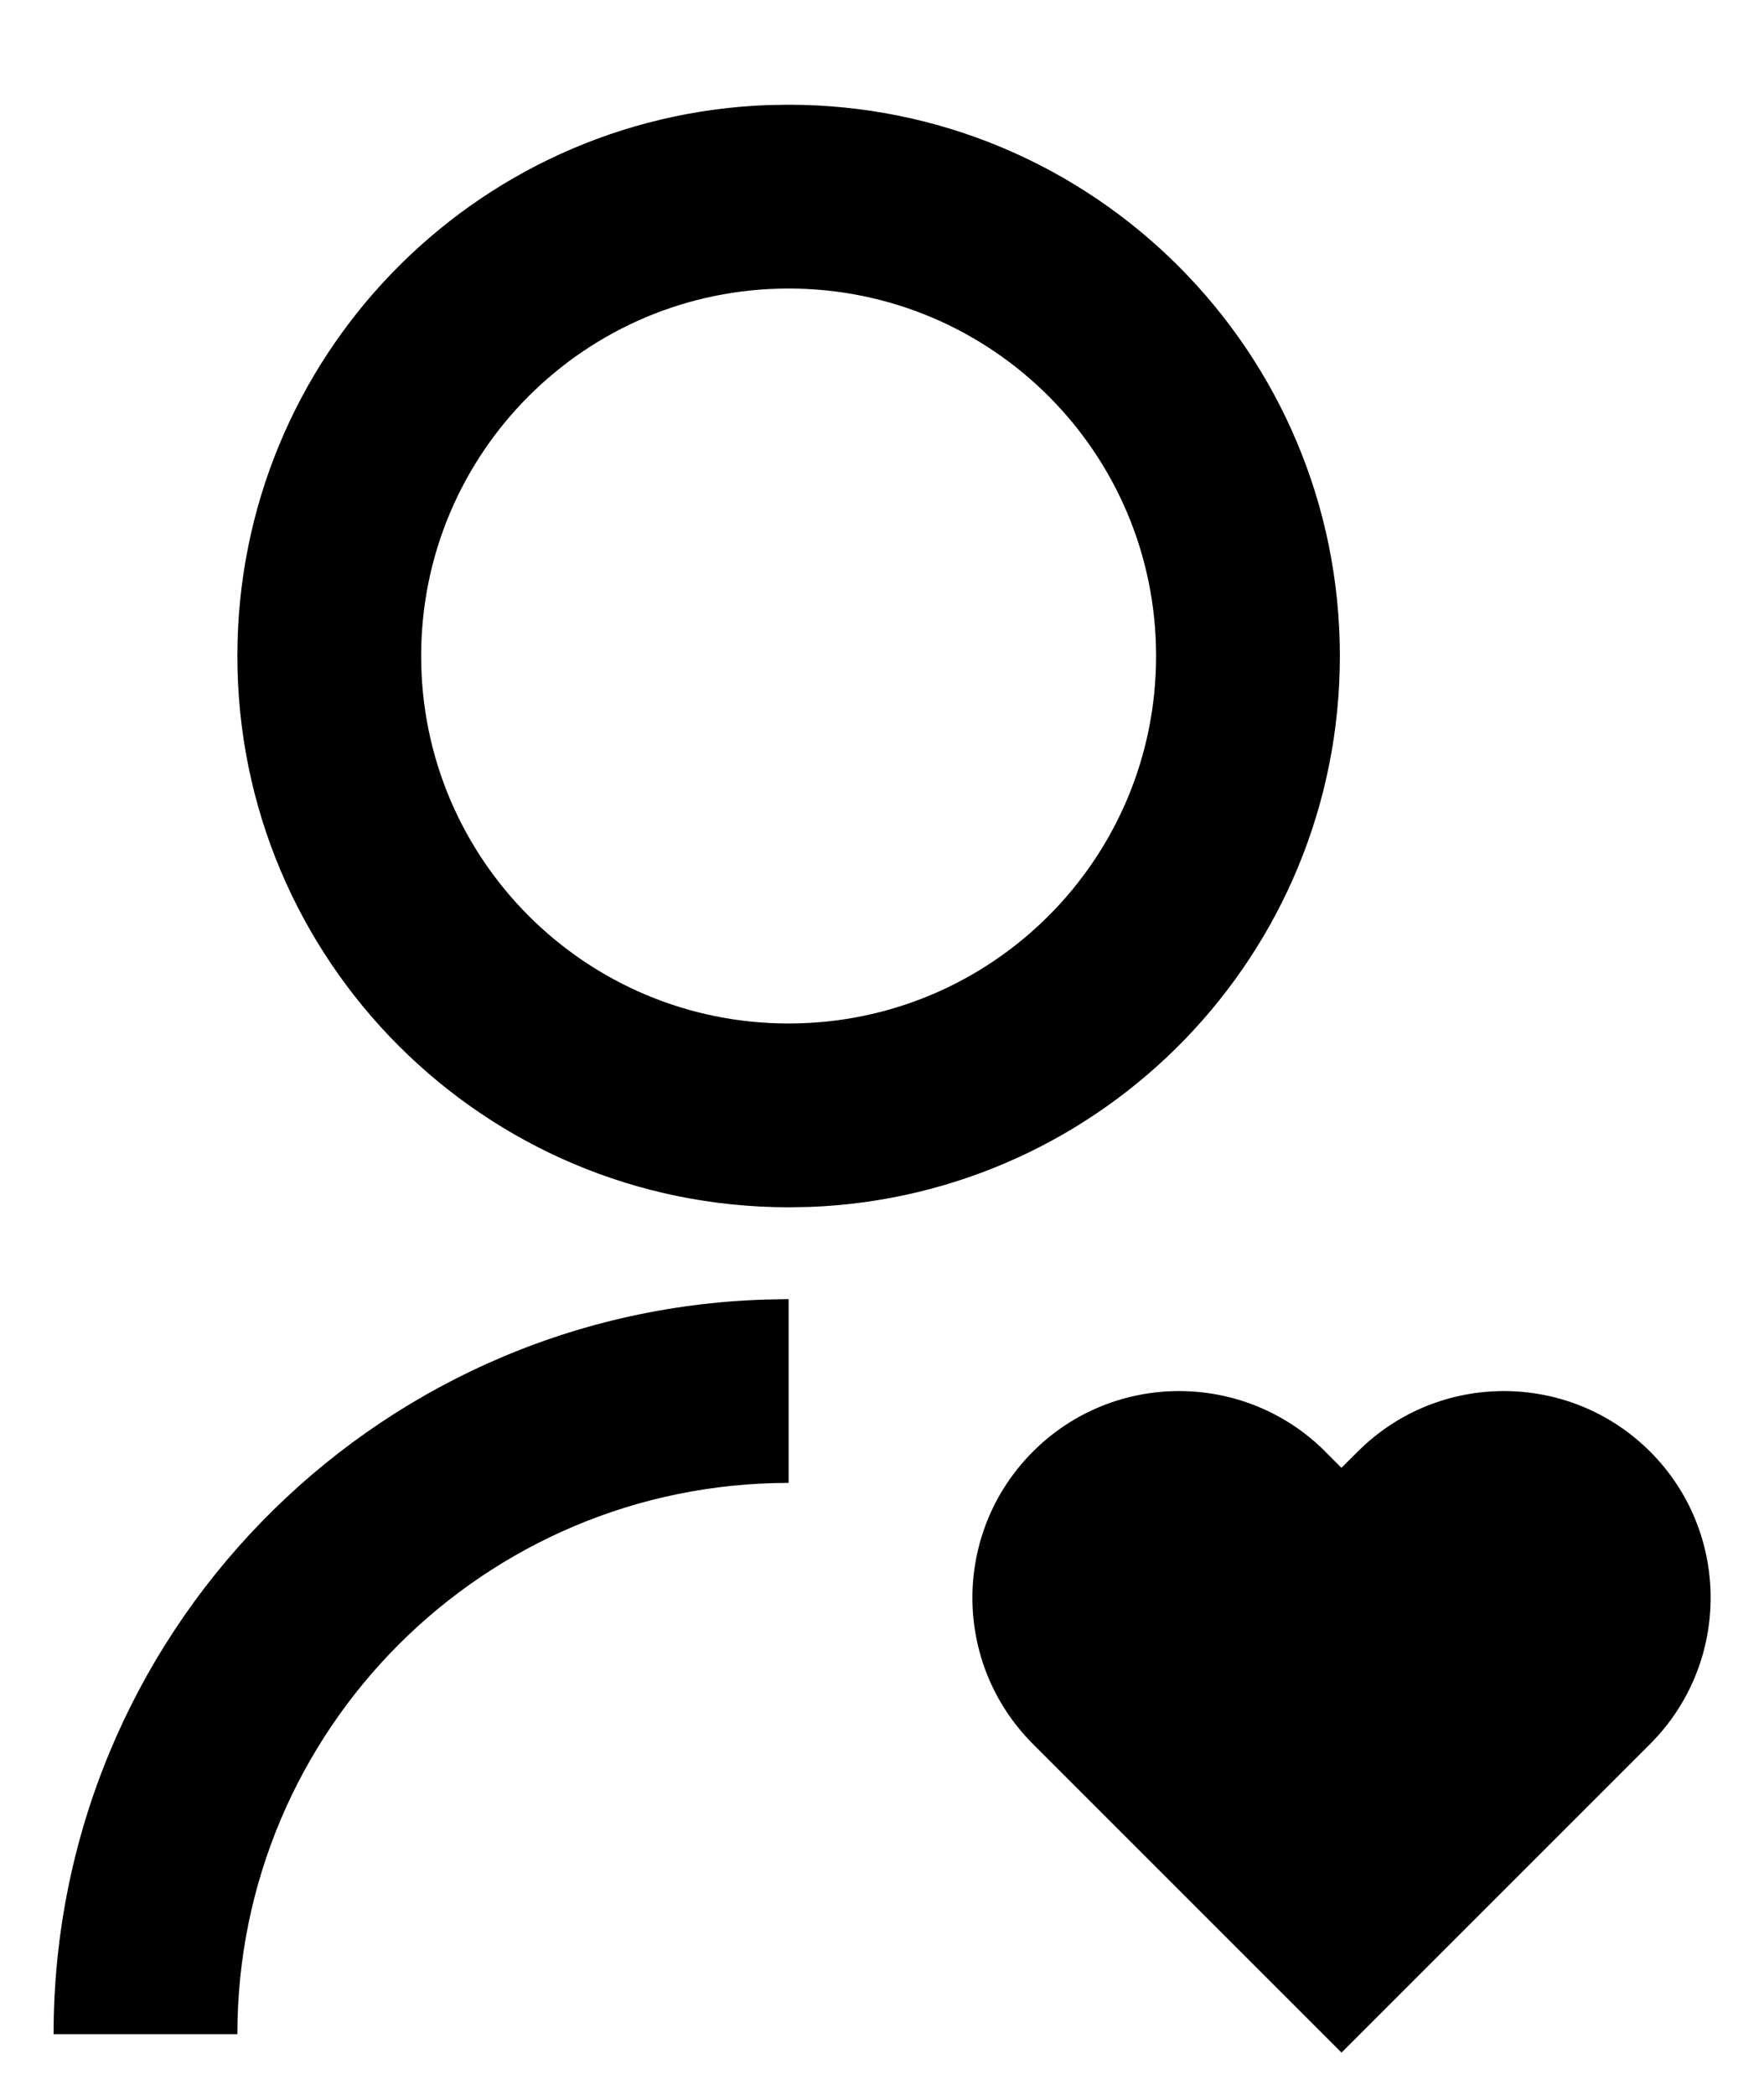 <svg fill="none" height="19" viewBox="0 0 16 19" width="16" xmlns="http://www.w3.org/2000/svg"><path d="m12.02 13.166.147.147.148-.147c.732-.732 1.919-.732 2.652 0 .732.732.732 1.919 0 2.652l-2.799 2.799-2.799-2.799c-.732-.732-.732-1.919 0-2.652.732-.732 1.919-.732 2.652 0zm-4.867-1.383v1.667c-2.761 0-5 2.239-5 5h-1.667c0-3.612 2.873-6.554 6.459-6.663zm0-10.833c2.763 0 5 2.238 5 5 0 2.7-2.137 4.898-4.812 4.997l-.188.003c-2.763 0-5-2.237-5-5 0-2.7 2.137-4.898 4.812-4.997zm0 1.667c-1.842 0-3.333 1.491-3.333 3.333 0 1.842 1.491 3.333 3.333 3.333 1.842 0 3.333-1.491 3.333-3.333 0-1.842-1.491-3.333-3.333-3.333z" fill="#000"/></svg>